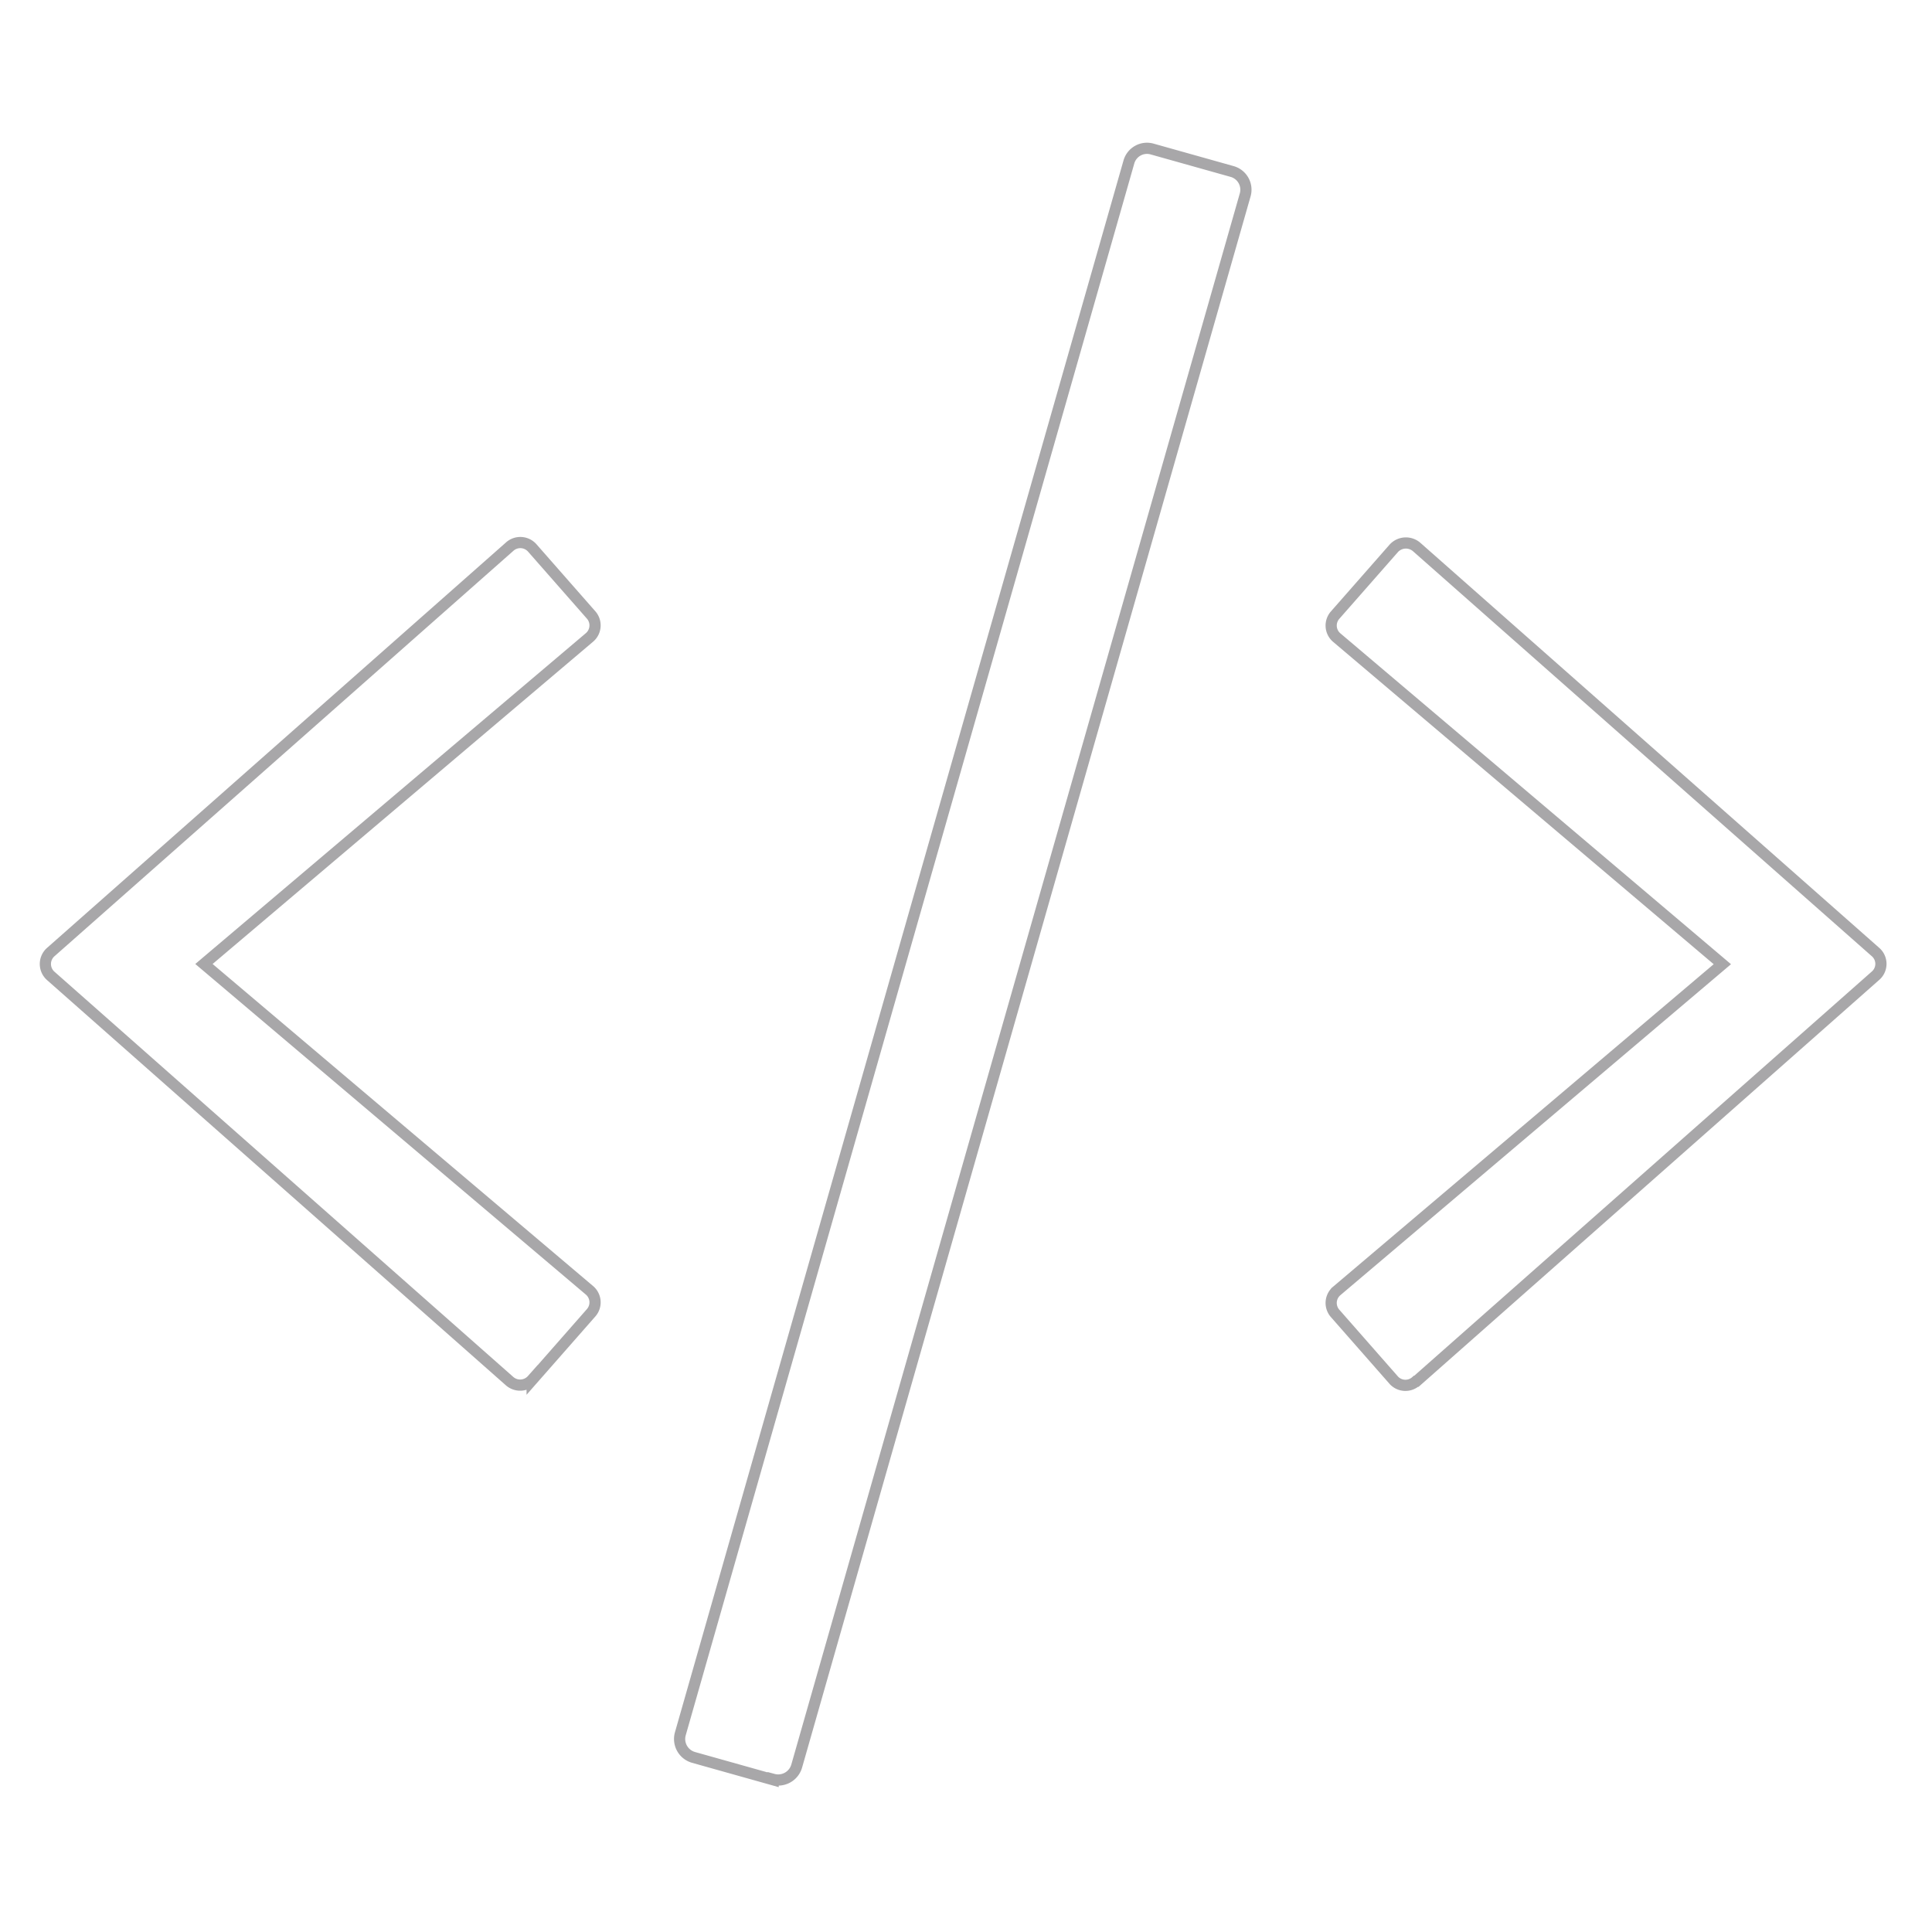 <svg xmlns="http://www.w3.org/2000/svg" viewBox="0 0 172.6 172.6"><defs><style>.cls-1{fill:none;stroke:#2a272d;stroke-miterlimit:10;opacity:0.41;}</style></defs><title>Tutorials-icon</title><g id="Layer_1" data-name="Layer 1"><path class="cls-1" d="M69.07,159l-7.12-2a1.71,1.71,0,0,1-1.17-2.11L100.85,14.48a1.68,1.68,0,0,1,2.1-1.16l7.12,2a1.69,1.69,0,0,1,1.17,2.1L71.18,157.76a1.72,1.72,0,0,1-2.11,1.2ZM47.54,123.28l5.27-6a1.41,1.41,0,0,0-.14-2L18.22,86.12,52.67,56.94a1.41,1.41,0,0,0,.14-2l-5.27-6a1.42,1.42,0,0,0-2-.11l-41,36.22a1.42,1.42,0,0,0,0,2.14l41,36.21a1.43,1.43,0,0,0,2-.14Zm79,.12,41-36.22a1.4,1.4,0,0,0,0-2.14l-41-36.19a1.47,1.47,0,0,0-2,.11l-5.27,6a1.41,1.41,0,0,0,.15,2l34.45,29.18-34.45,29.19a1.41,1.41,0,0,0-.15,2l5.27,6A1.41,1.41,0,0,0,126.5,123.4Z"/></g></svg>